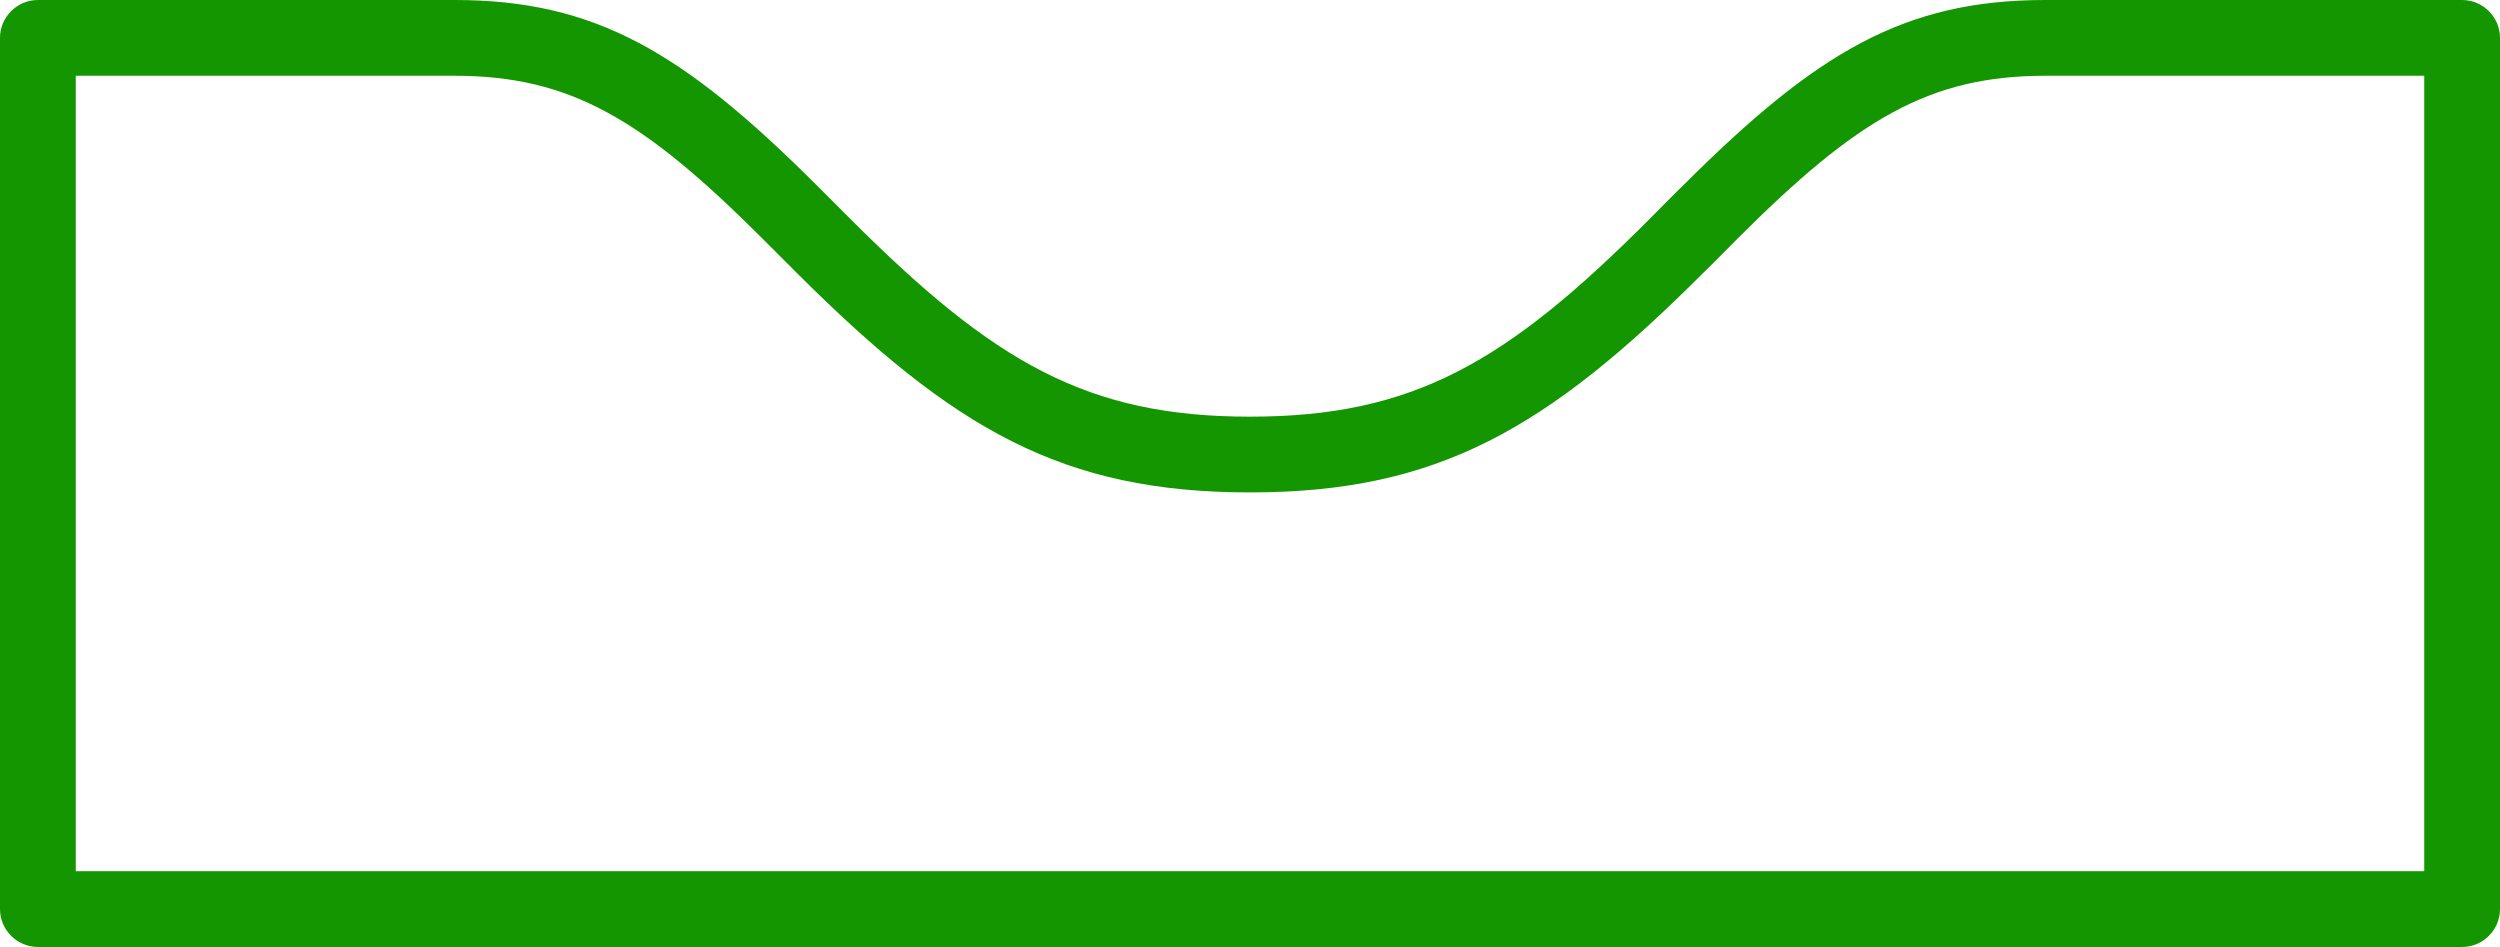 <?xml version="1.0" encoding="UTF-8"?>
<svg id="Layer_2" data-name="Layer 2" xmlns="http://www.w3.org/2000/svg" viewBox="0 0 66 25">
  <defs>
    <style>
      .cls-1 {
        fill: #149600;
        stroke-width: 0px;
      }
    </style>
  </defs>
  <g id="Layer_1-2" data-name="Layer 1">
    <path class="cls-1" d="m2,2v21h62V2h-10c-3.07,0-4.98,1.15-8.13,4.3-.17.17-.79.8-.91.91-4.12,4.12-7.01,5.79-11.96,5.79s-7.83-1.67-11.96-5.79c-.12-.12-.74-.74-.91-.91-3.15-3.15-5.07-4.3-8.13-4.3H2ZM1,0h11c3.73,0,6.05,1.39,9.55,4.88.18.18.8.8.91.91,3.78,3.78,6.24,5.21,10.54,5.21s6.76-1.42,10.54-5.21c.11-.11.73-.74.91-.91,3.5-3.49,5.81-4.88,9.55-4.88h11c.55,0,1,.45,1,1v23c0,.55-.45,1-1,1H1c-.55,0-1-.45-1-1V1C0,.45.45,0,1,0Z"/>
  </g>
</svg>